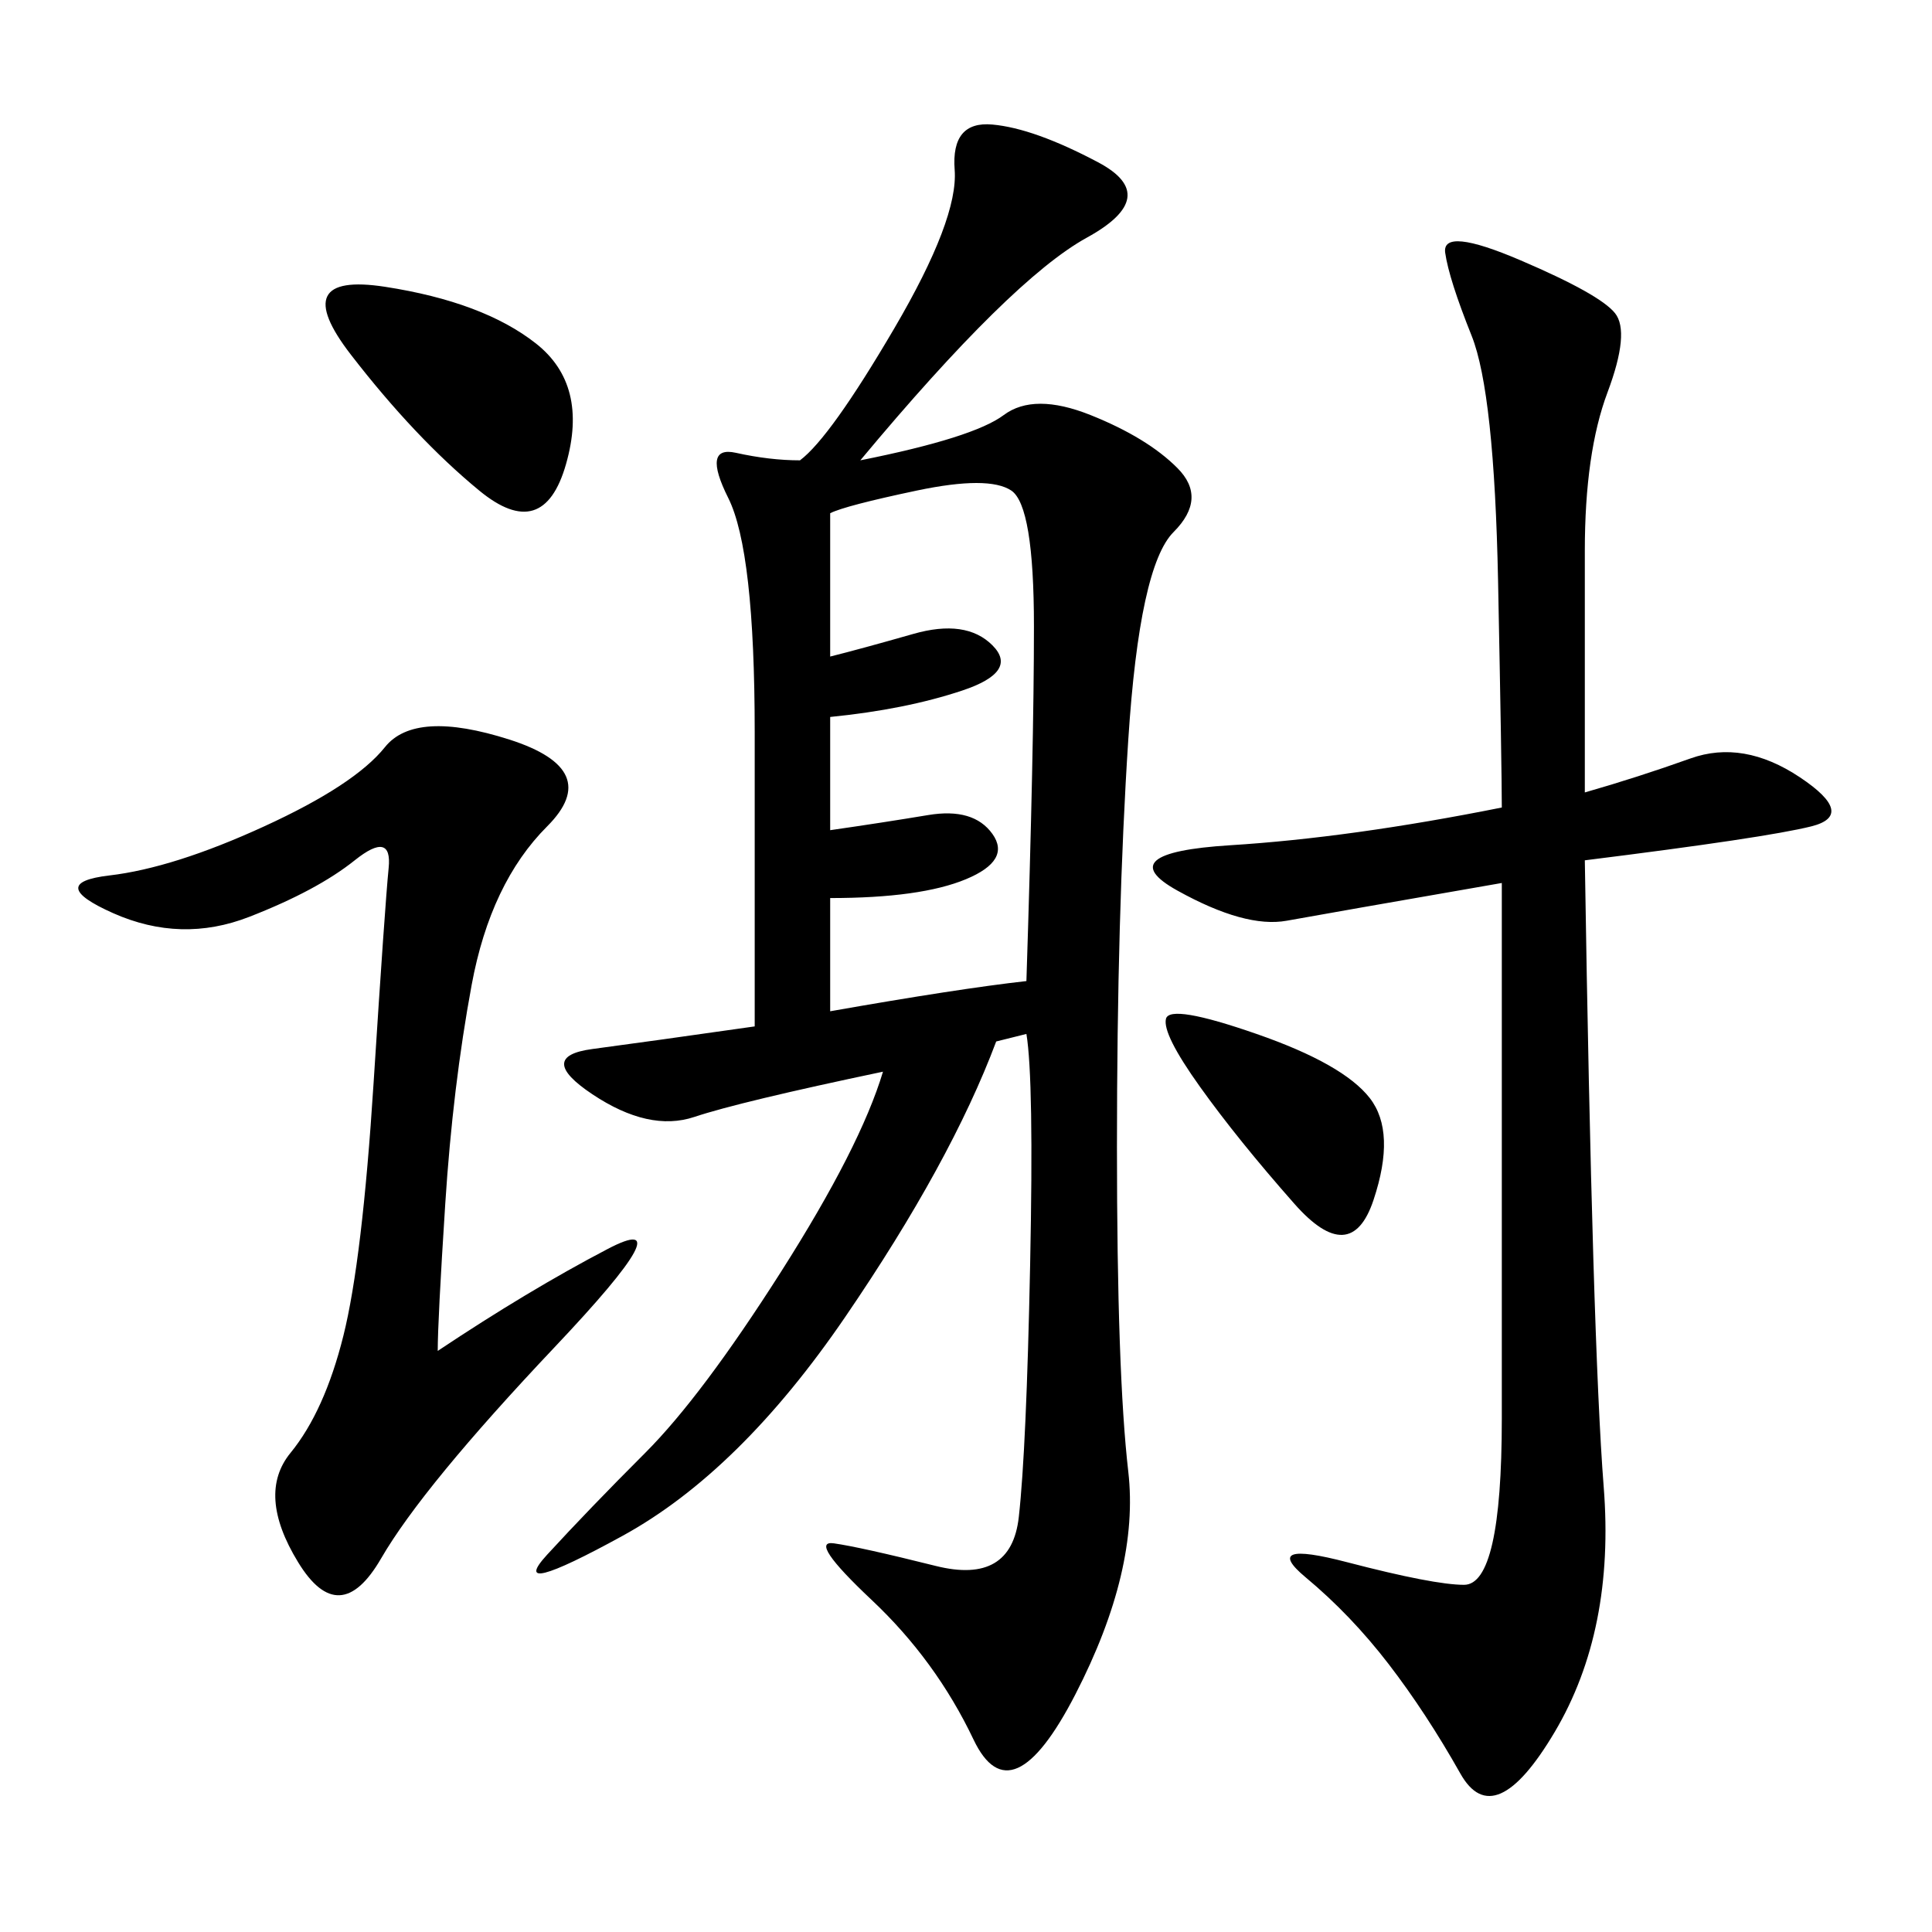 <svg xmlns="http://www.w3.org/2000/svg" xmlns:xlink="http://www.w3.org/1999/xlink" width="300" height="300"><path d="M133.59 71.48Q151.17 67.97 155.86 64.45Q160.55 60.94 169.34 64.45Q178.13 67.97 182.81 72.66Q187.50 77.34 182.23 82.62Q176.95 87.89 175.20 114.84Q173.44 141.80 173.44 178.13L173.44 178.13Q173.44 213.28 175.20 228.52Q176.95 243.75 166.99 263.09Q157.03 282.42 151.17 270.12Q145.31 257.81 135.35 248.44Q125.39 239.06 129.49 239.65Q133.59 240.23 145.31 243.16Q157.03 246.09 158.20 235.55Q159.38 225 159.96 196.29Q160.55 167.58 159.38 160.55L159.38 160.55L154.69 161.72Q147.66 180.47 131.25 204.49Q114.84 228.52 96.68 238.48Q78.52 248.44 84.96 241.41Q91.41 234.38 100.20 225.59Q108.98 216.80 121.29 197.46Q133.59 178.13 137.11 166.41L137.11 166.41Q114.84 171.09 107.81 173.44Q100.78 175.78 91.99 169.92Q83.20 164.06 91.99 162.89Q100.78 161.72 117.19 159.38L117.19 159.38L117.19 113.67Q117.19 85.55 113.09 77.34Q108.98 69.14 114.26 70.31Q119.53 71.48 124.22 71.48L124.22 71.48Q128.91 67.97 138.87 50.98Q148.83 33.98 148.24 26.37Q147.66 18.75 154.10 19.34Q160.55 19.92 170.51 25.20Q180.47 30.47 168.75 36.91Q157.03 43.36 133.59 71.48L133.59 71.48ZM246.09 123.05Q254.30 120.70 262.50 117.77Q270.70 114.84 279.49 120.70Q288.28 126.56 281.25 128.32Q274.22 130.08 246.09 133.59L246.09 133.59Q247.27 208.59 249.02 230.86Q250.78 253.13 241.41 268.95Q232.03 284.77 226.76 275.39Q221.48 266.02 215.63 258.40Q209.77 250.78 202.73 244.92Q195.70 239.06 209.18 242.58Q222.66 246.09 227.34 246.09L227.34 246.09Q233.20 246.09 233.20 220.31L233.20 220.31L233.20 137.11Q206.25 141.80 199.80 142.97Q193.36 144.14 182.81 138.28Q172.27 132.42 191.02 131.25Q209.77 130.08 233.20 125.39L233.20 125.39Q233.20 119.53 232.62 90.23Q232.03 60.94 228.52 52.15Q225 43.36 224.41 39.26Q223.83 35.16 236.13 40.43Q248.44 45.70 250.78 48.63Q253.13 51.56 249.61 60.94Q246.09 70.31 246.09 85.55L246.09 85.55L246.09 123.05ZM67.97 209.77Q82.03 200.39 94.34 193.95Q106.64 187.50 86.13 209.18Q65.63 230.86 59.18 241.99Q52.73 253.13 46.29 242.58Q39.84 232.03 45.12 225.59Q50.39 219.14 53.32 207.42Q56.25 195.70 58.01 168.16Q59.77 140.63 60.35 134.77Q60.94 128.91 55.08 133.59Q49.22 138.28 38.67 142.38Q28.13 146.48 17.58 141.80Q7.03 137.11 16.99 135.94Q26.95 134.77 41.02 128.32Q55.08 121.88 59.77 116.02Q64.45 110.16 79.10 114.84Q93.75 119.53 84.96 128.32Q76.17 137.11 73.24 152.93Q70.31 168.75 69.14 186.91Q67.97 205.08 67.97 209.77L67.97 209.77ZM159.38 152.34Q160.55 116.02 160.55 97.27L160.55 97.27Q160.55 78.52 157.03 76.17Q153.52 73.83 142.38 76.17Q131.25 78.52 128.91 79.69L128.91 79.69L128.91 101.95Q133.59 100.78 141.80 98.44Q150 96.09 154.10 100.20Q158.20 104.30 149.41 107.23Q140.63 110.16 128.91 111.33L128.91 111.33L128.91 128.91Q137.11 127.73 144.14 126.56Q151.17 125.39 154.10 129.49Q157.03 133.59 150 136.52Q142.97 139.45 128.91 139.45L128.91 139.45L128.91 157.03Q148.83 153.52 159.38 152.34L159.38 152.34ZM59.77 44.53Q75 46.88 83.20 53.32Q91.41 59.77 87.89 72.07Q84.38 84.38 74.41 76.17Q64.45 67.97 54.49 55.08Q44.53 42.19 59.77 44.53L59.77 44.53ZM186.33 168.75Q180.47 160.55 181.05 158.20Q181.64 155.86 195.12 160.55Q208.59 165.23 212.70 170.51Q216.80 175.78 213.28 186.33Q209.77 196.88 200.98 186.91Q192.19 176.95 186.33 168.75L186.33 168.75Z"/></svg>